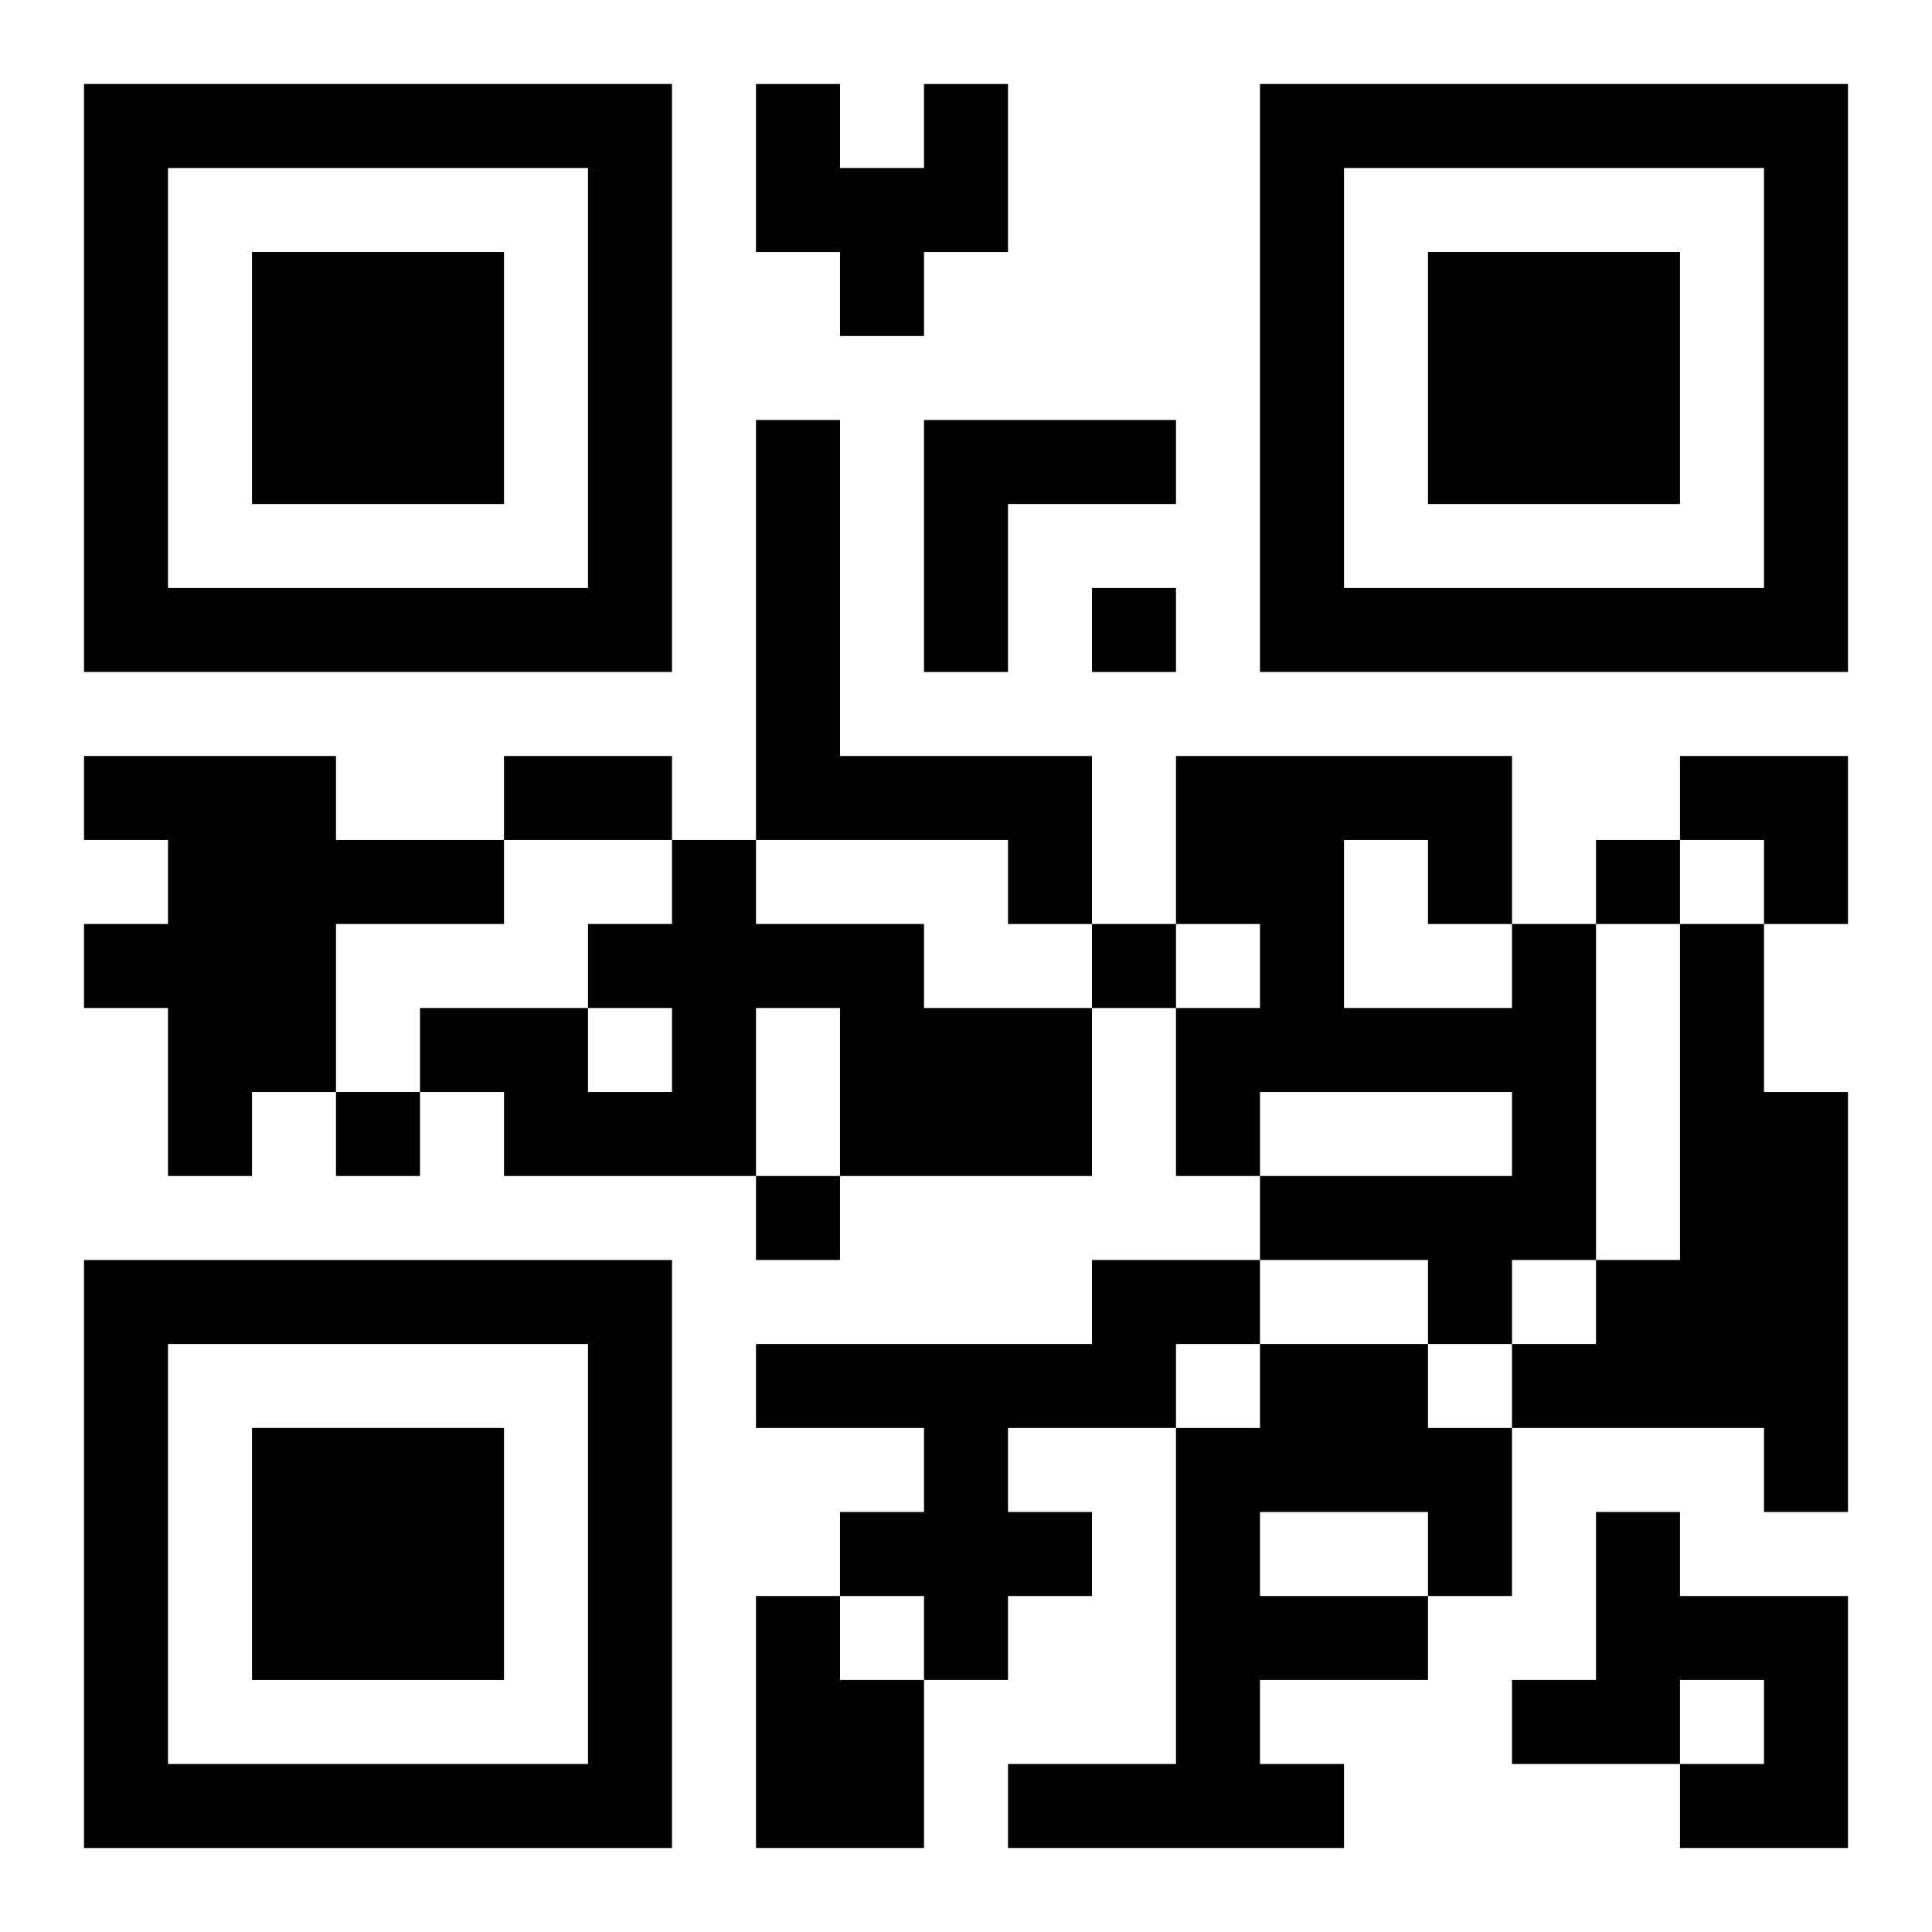 <?xml version="1.0" encoding="UTF-8"?>
<svg width="250" height="250" baseProfile="full" version="1.1" viewBox="-1 -1 23 23" xmlns="http://www.w3.org/2000/svg" xmlns:xlink="http://www.w3.org/1999/xlink"><symbol id="a"><path d="m0 7v7h7v-7h-7zm1 1h5v5h-5v-5zm1 1v3h3v-3h-3z"/></symbol><use y="-7" xlink:href="#a"/><use y="7" xlink:href="#a"/><use x="14" y="-7" xlink:href="#a"/><path d="m10 0h1v2h-1v1h-1v-1h-1v-2h1v1h1v-1m-2 4h1v4h3v2h-1v-1h-3v-5m2 0h3v1h-2v2h-1v-3m-10 4h3v1h2v1h-2v2h-1v1h-1v-2h-1v-1h1v-1h-1v-1m7 1h1v1h2v1h2v2h-3v-2h-1v2h-3v-1h-1v-1h2v1h1v-1h-1v-1h1v-1m10 1h1v4h-1v1h-1v-1h-2v-1h3v-1h-3v1h-1v-2h1v-1h-1v-2h4v2m-2-1v2h2v-1h-1v-1h-1m4 1h1v2h1v5h-1v-1h-3v-1h1v-1h1v-4m-7 4h2v1h-1v1h-2v1h1v1h-1v1h-1v-1h-1v-1h1v-1h-2v-1h4v-1m2 1h2v1h1v2h-1v1h-2v1h1v1h-4v-1h2v-4h1v-1m0 2v1h2v-1h-2m4 0h1v1h2v3h-2v-1h1v-1h-1v1h-2v-1h1v-2m-10 1h1v1h1v2h-2v-3m4-12v1h1v-1h-1m6 3v1h1v-1h-1m-6 1v1h1v-1h-1m-9 2v1h1v-1h-1m5 1v1h1v-1h-1m-3-5h2v1h-2v-1m14 0h2v2h-1v-1h-1z"/></svg>
